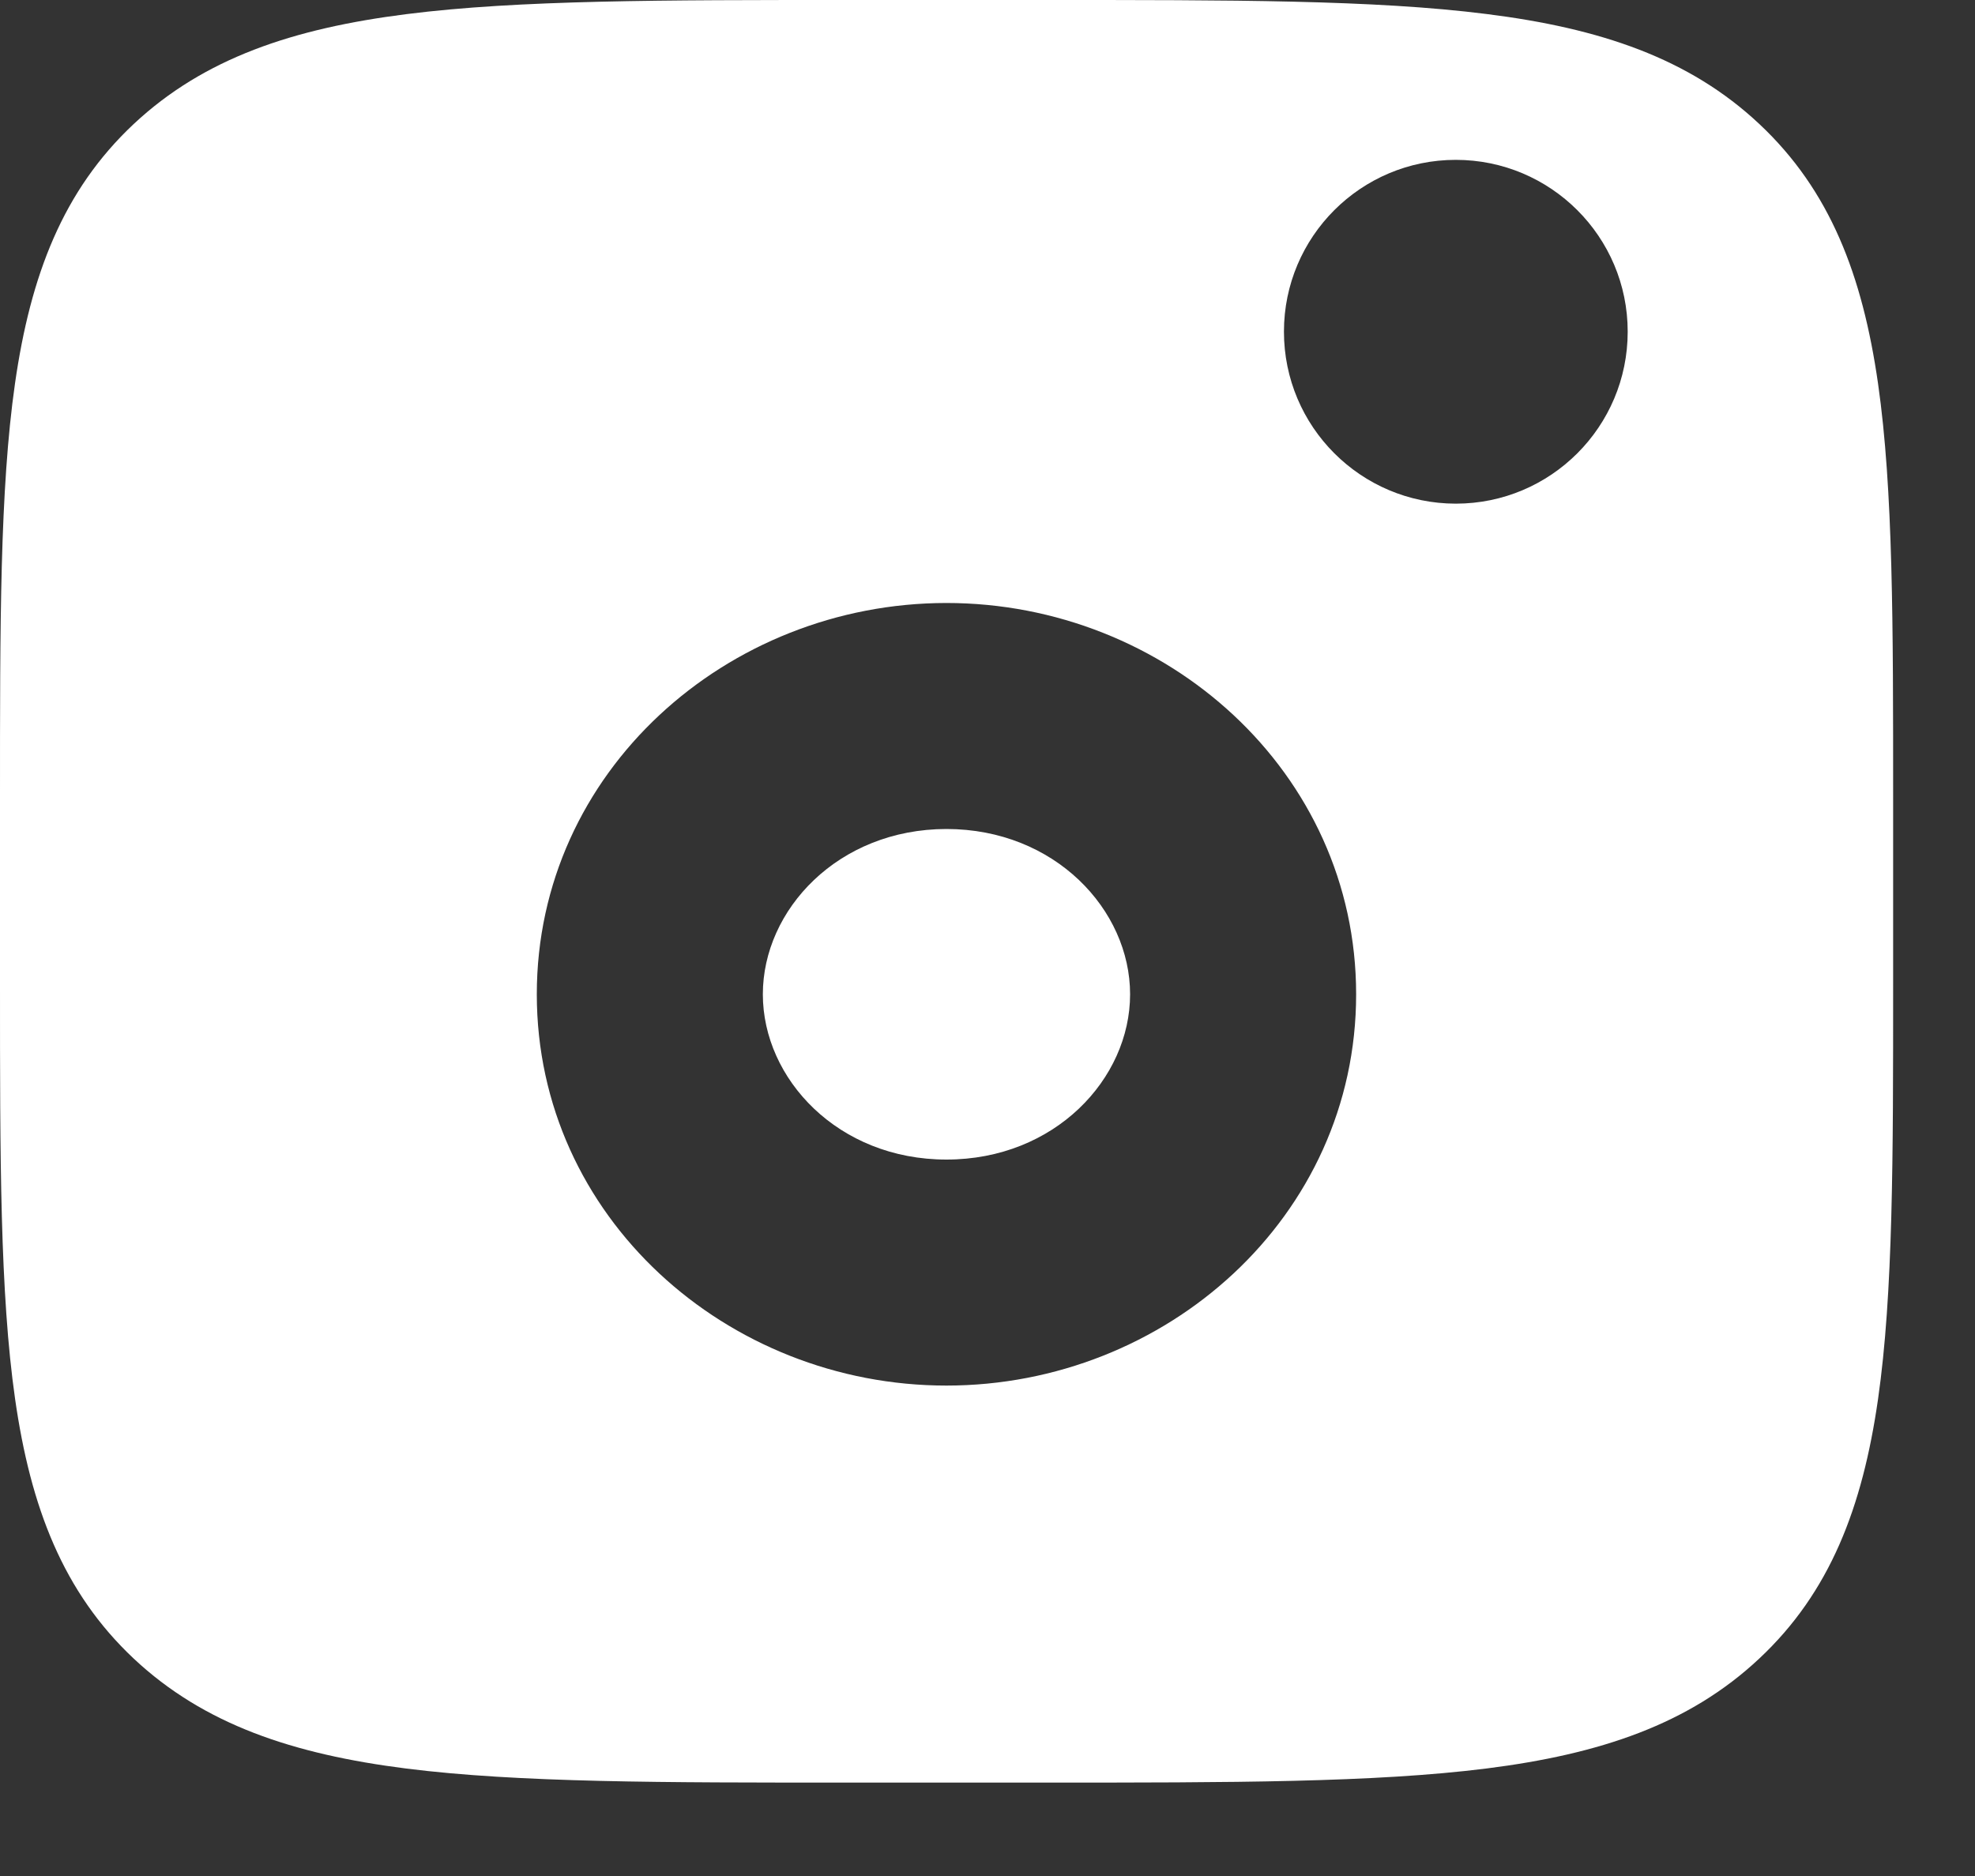 <svg width="20" height="19" viewBox="0 0 20 19" fill="none" xmlns="http://www.w3.org/2000/svg">
<rect x="0" y="0" width="20" height="19" fill="#333333" stroke="none"/>
<path d="M10.587 0C12.46 -1.04962e-07 13.919 -0.002 15.054 0.142C16.202 0.286 17.105 0.588 17.816 1.256C18.533 1.928 18.861 2.79 19.018 3.884C19.172 4.957 19.171 6.334 19.171 8.088V9.966C19.171 11.72 19.172 13.098 19.018 14.171C18.861 15.264 18.533 16.126 17.815 16.798C17.104 17.465 16.201 17.766 15.054 17.911C13.919 18.054 12.46 18.054 10.587 18.054H8.584C6.711 18.054 5.252 18.055 4.117 17.912C2.969 17.767 2.066 17.466 1.354 16.798C0.638 16.125 0.31 15.264 0.153 14.17C-0.001 13.097 0 11.72 0 9.966V8.088C-4.53262e-10 6.334 -0.002 4.956 0.152 3.883C0.309 2.789 0.637 1.928 1.354 1.256C2.066 0.589 2.969 0.288 4.117 0.143C5.252 -0.001 6.711 -1.252e-09 8.584 0H10.587ZM9.584 6.107C7.363 6.108 5.436 7.814 5.436 10.07C5.436 12.327 7.363 14.033 9.584 14.033C11.805 14.033 13.733 12.327 13.733 10.07C13.733 7.814 11.805 6.107 9.584 6.107ZM9.584 8.396C10.681 8.396 11.444 9.214 11.444 10.07C11.444 10.927 10.681 11.744 9.584 11.744C8.487 11.744 7.725 10.927 7.725 10.07C7.725 9.214 8.487 8.397 9.584 8.396ZM14.742 1.619C13.781 1.619 13.002 2.398 13.002 3.359C13.002 4.321 13.781 5.1 14.742 5.101C15.704 5.101 16.483 4.321 16.483 3.359C16.483 2.398 15.703 1.619 14.742 1.619Z" fill="white"/>
</svg>

